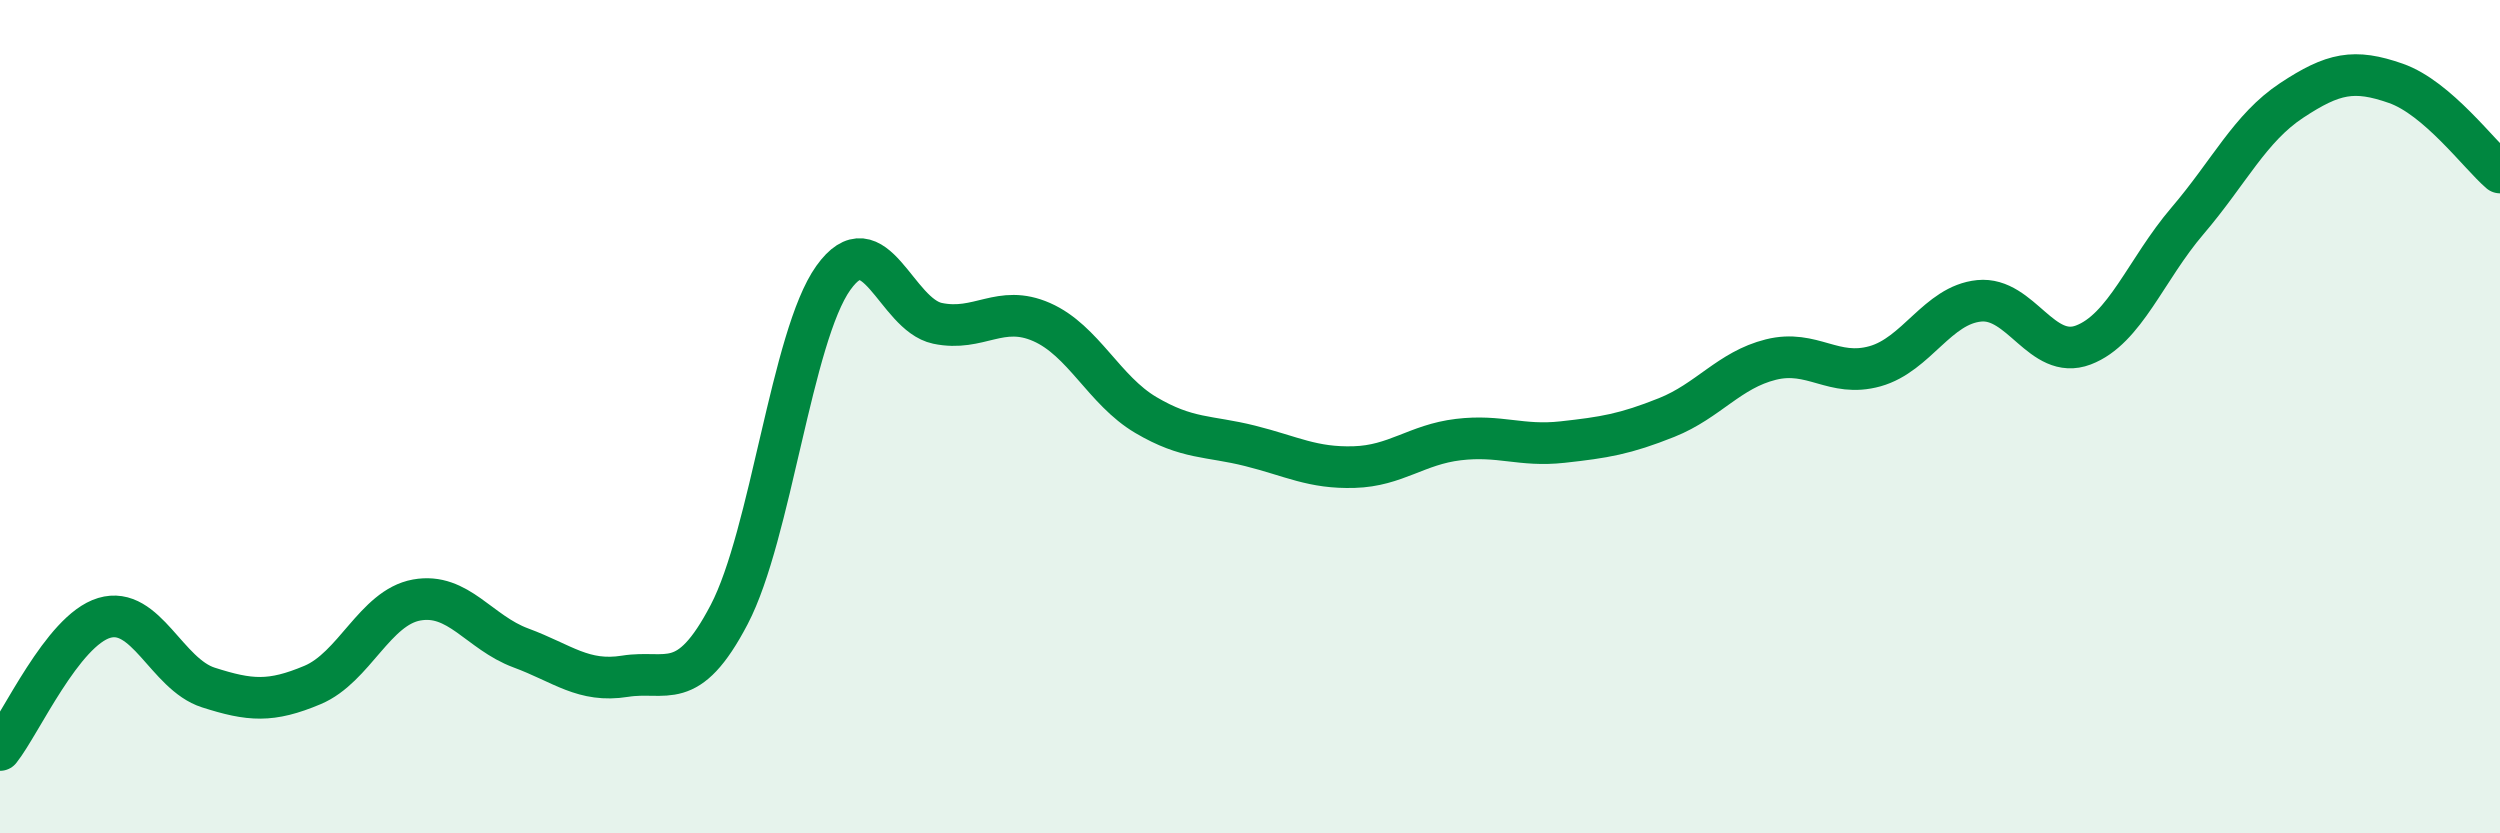 
    <svg width="60" height="20" viewBox="0 0 60 20" xmlns="http://www.w3.org/2000/svg">
      <path
        d="M 0,18 C 0.5,17.37 1.5,15.13 2.5,14.83 C 3.5,14.53 4,16.18 5,16.5 C 6,16.82 6.5,16.86 7.5,16.44 C 8.5,16.02 9,14.58 10,14.4 C 11,14.22 11.5,15.18 12.5,15.55 C 13.5,15.92 14,16.39 15,16.23 C 16,16.07 16.5,16.66 17.5,14.75 C 18.5,12.84 19,8.07 20,6.67 C 21,5.27 21.5,7.55 22.5,7.76 C 23.5,7.97 24,7.29 25,7.73 C 26,8.17 26.5,9.37 27.5,9.96 C 28.5,10.55 29,10.45 30,10.7 C 31,10.95 31.5,11.24 32.5,11.21 C 33.5,11.18 34,10.67 35,10.55 C 36,10.43 36.5,10.72 37.5,10.61 C 38.5,10.5 39,10.42 40,10.02 C 41,9.62 41.5,8.88 42.5,8.63 C 43.5,8.38 44,9.07 45,8.79 C 46,8.51 46.5,7.32 47.5,7.22 C 48.5,7.12 49,8.66 50,8.28 C 51,7.9 51.5,6.47 52.5,5.3 C 53.5,4.13 54,3.07 55,2.41 C 56,1.75 56.5,1.65 57.5,2 C 58.5,2.35 59.5,3.71 60,4.14L60 20L0 20Z"
        fill="#008740"
        opacity="0.1"
        stroke-linecap="round"
        stroke-linejoin="round"
      />
      <path
        d="M 0,18 C 0.5,17.37 1.5,15.13 2.5,14.83 C 3.5,14.53 4,16.18 5,16.5 C 6,16.82 6.5,16.86 7.5,16.44 C 8.5,16.02 9,14.58 10,14.4 C 11,14.22 11.5,15.18 12.5,15.55 C 13.5,15.92 14,16.39 15,16.23 C 16,16.07 16.5,16.66 17.5,14.75 C 18.5,12.84 19,8.07 20,6.67 C 21,5.27 21.5,7.55 22.5,7.76 C 23.5,7.97 24,7.29 25,7.73 C 26,8.17 26.5,9.37 27.5,9.96 C 28.5,10.55 29,10.45 30,10.7 C 31,10.95 31.5,11.24 32.5,11.21 C 33.5,11.18 34,10.67 35,10.55 C 36,10.43 36.5,10.72 37.5,10.61 C 38.5,10.5 39,10.42 40,10.02 C 41,9.62 41.5,8.88 42.5,8.63 C 43.5,8.38 44,9.07 45,8.79 C 46,8.51 46.5,7.32 47.5,7.22 C 48.5,7.12 49,8.66 50,8.28 C 51,7.9 51.5,6.47 52.5,5.3 C 53.5,4.13 54,3.07 55,2.41 C 56,1.75 56.5,1.65 57.5,2 C 58.5,2.35 59.5,3.71 60,4.14"
        stroke="#008740"
        stroke-width="1"
        fill="none"
        stroke-linecap="round"
        stroke-linejoin="round"
      />
    </svg>
  